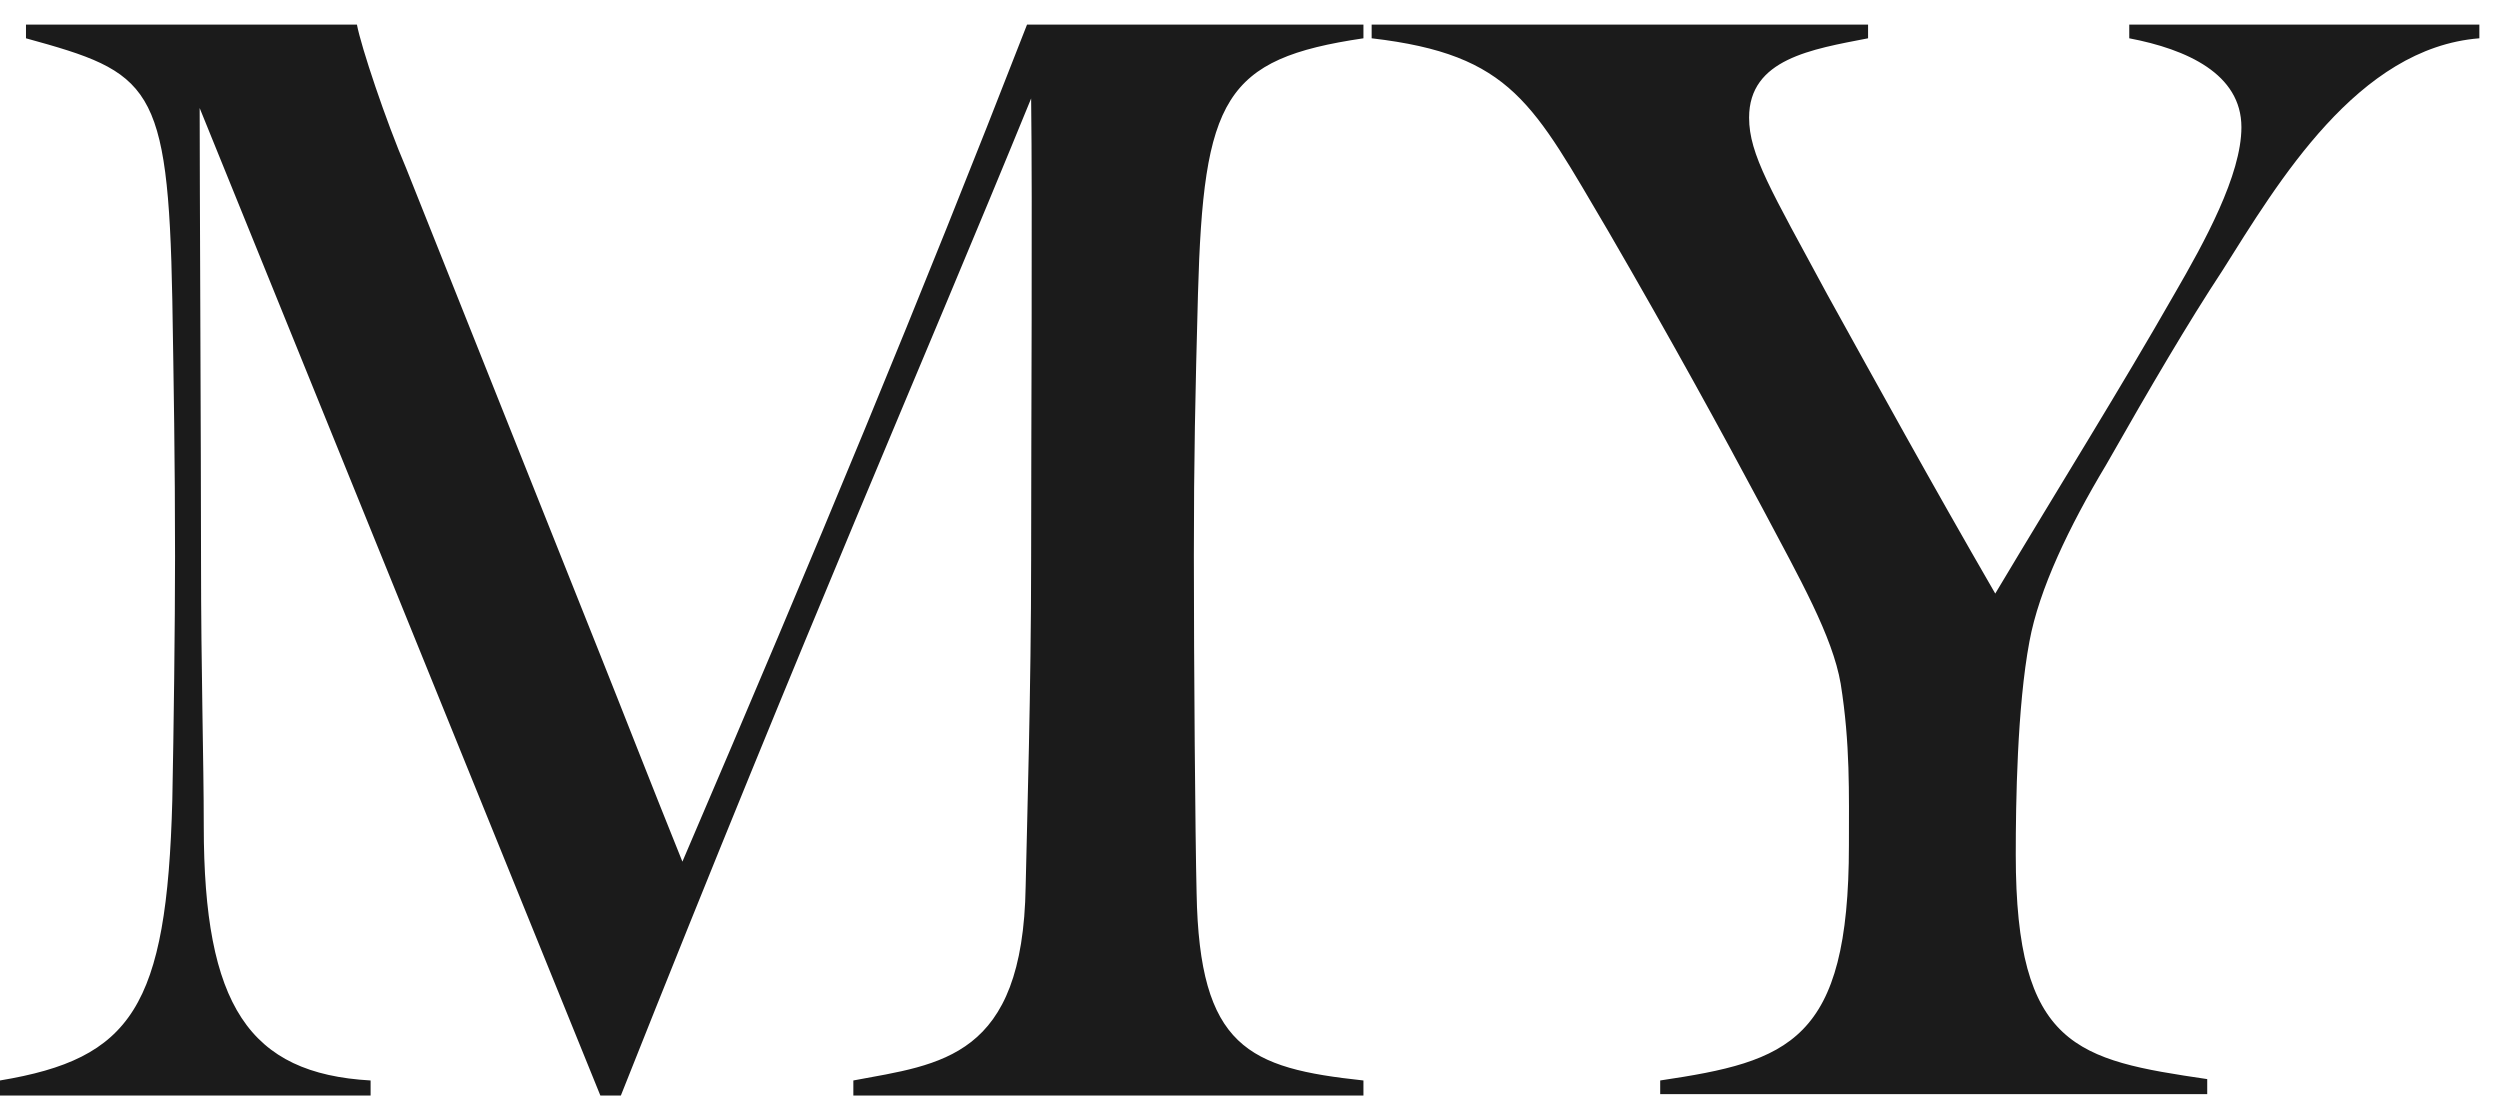 <svg width="1232" height="552" fill="none" xmlns="http://www.w3.org/2000/svg"><path d="M420.53 539.869v-7.414c43.131-8.088 83.567-10.784 84.915-95.707.674-31.678 2.696-97.729 2.696-161.085 0-63.355.674-174.564 0-227.135-55.936 136.82-107.155 252.073-202.178 491.341h-10.109L98.394 53.246c0 32.351.673 172.542.673 223.091 0 53.92 1.348 99.077 1.348 130.755 0 88.293 22.24 121.993 82.219 125.363v7.414H0v-7.414c64.697-10.784 82.219-35.722 84.915-138.169.674-33.699 1.348-86.271 1.348-119.971 0-47.179-.674-85.597-1.348-126.71C82.893 41.114 74.132 35.722 12.805 18.872v-6.74h163.09c2.022 10.784 14.152 47.18 24.261 70.77l95.698 239.941c10.783 26.96 24.935 63.355 40.435 101.773 66.719-155.692 116.59-275.663 169.83-412.484h165.786v6.74c-68.741 10.11-78.85 29.656-81.545 126.037-1.348 50.549-2.022 80.879-2.022 128.733 0 53.919.674 138.842 1.348 166.476 1.348 76.161 25.609 86.271 82.219 92.337v7.414H420.53zm397.617 0v-7.414c63.349-9.436 93.002-18.872 93.002-115.927 0-25.612.674-49.876-4.044-79.531-4.043-23.59-20.218-51.898-38.414-86.271-20.891-39.092-44.479-82.227-76.153-136.821-37.066-62.681-47.175-86.945-116.59-95.033v-6.74h244.636v6.74c-27.631 5.392-58.632 10.11-58.632 39.092 0 18.198 10.783 35.721 38.414 86.945 24.261 43.809 50.544 91.663 82.893 147.604 33.021-55.267 61.331-100.425 88.281-147.604 14.83-25.612 33.03-58.637 33.03-82.227 0-26.286-26.96-38.418-55.27-43.81v-6.74h172.53v6.74c-59.98 4.718-99.07 70.77-126.7 114.579-16.85 25.612-35.04 56.615-57.28 95.707-18.2 30.33-33.03 61.333-37.74 86.945-6.068 32.352-6.742 79.531-6.742 105.143 0 95.033 30.322 101.099 94.352 110.535v7.414H818.147v.674z" fill="#1B1B1B"/></svg>